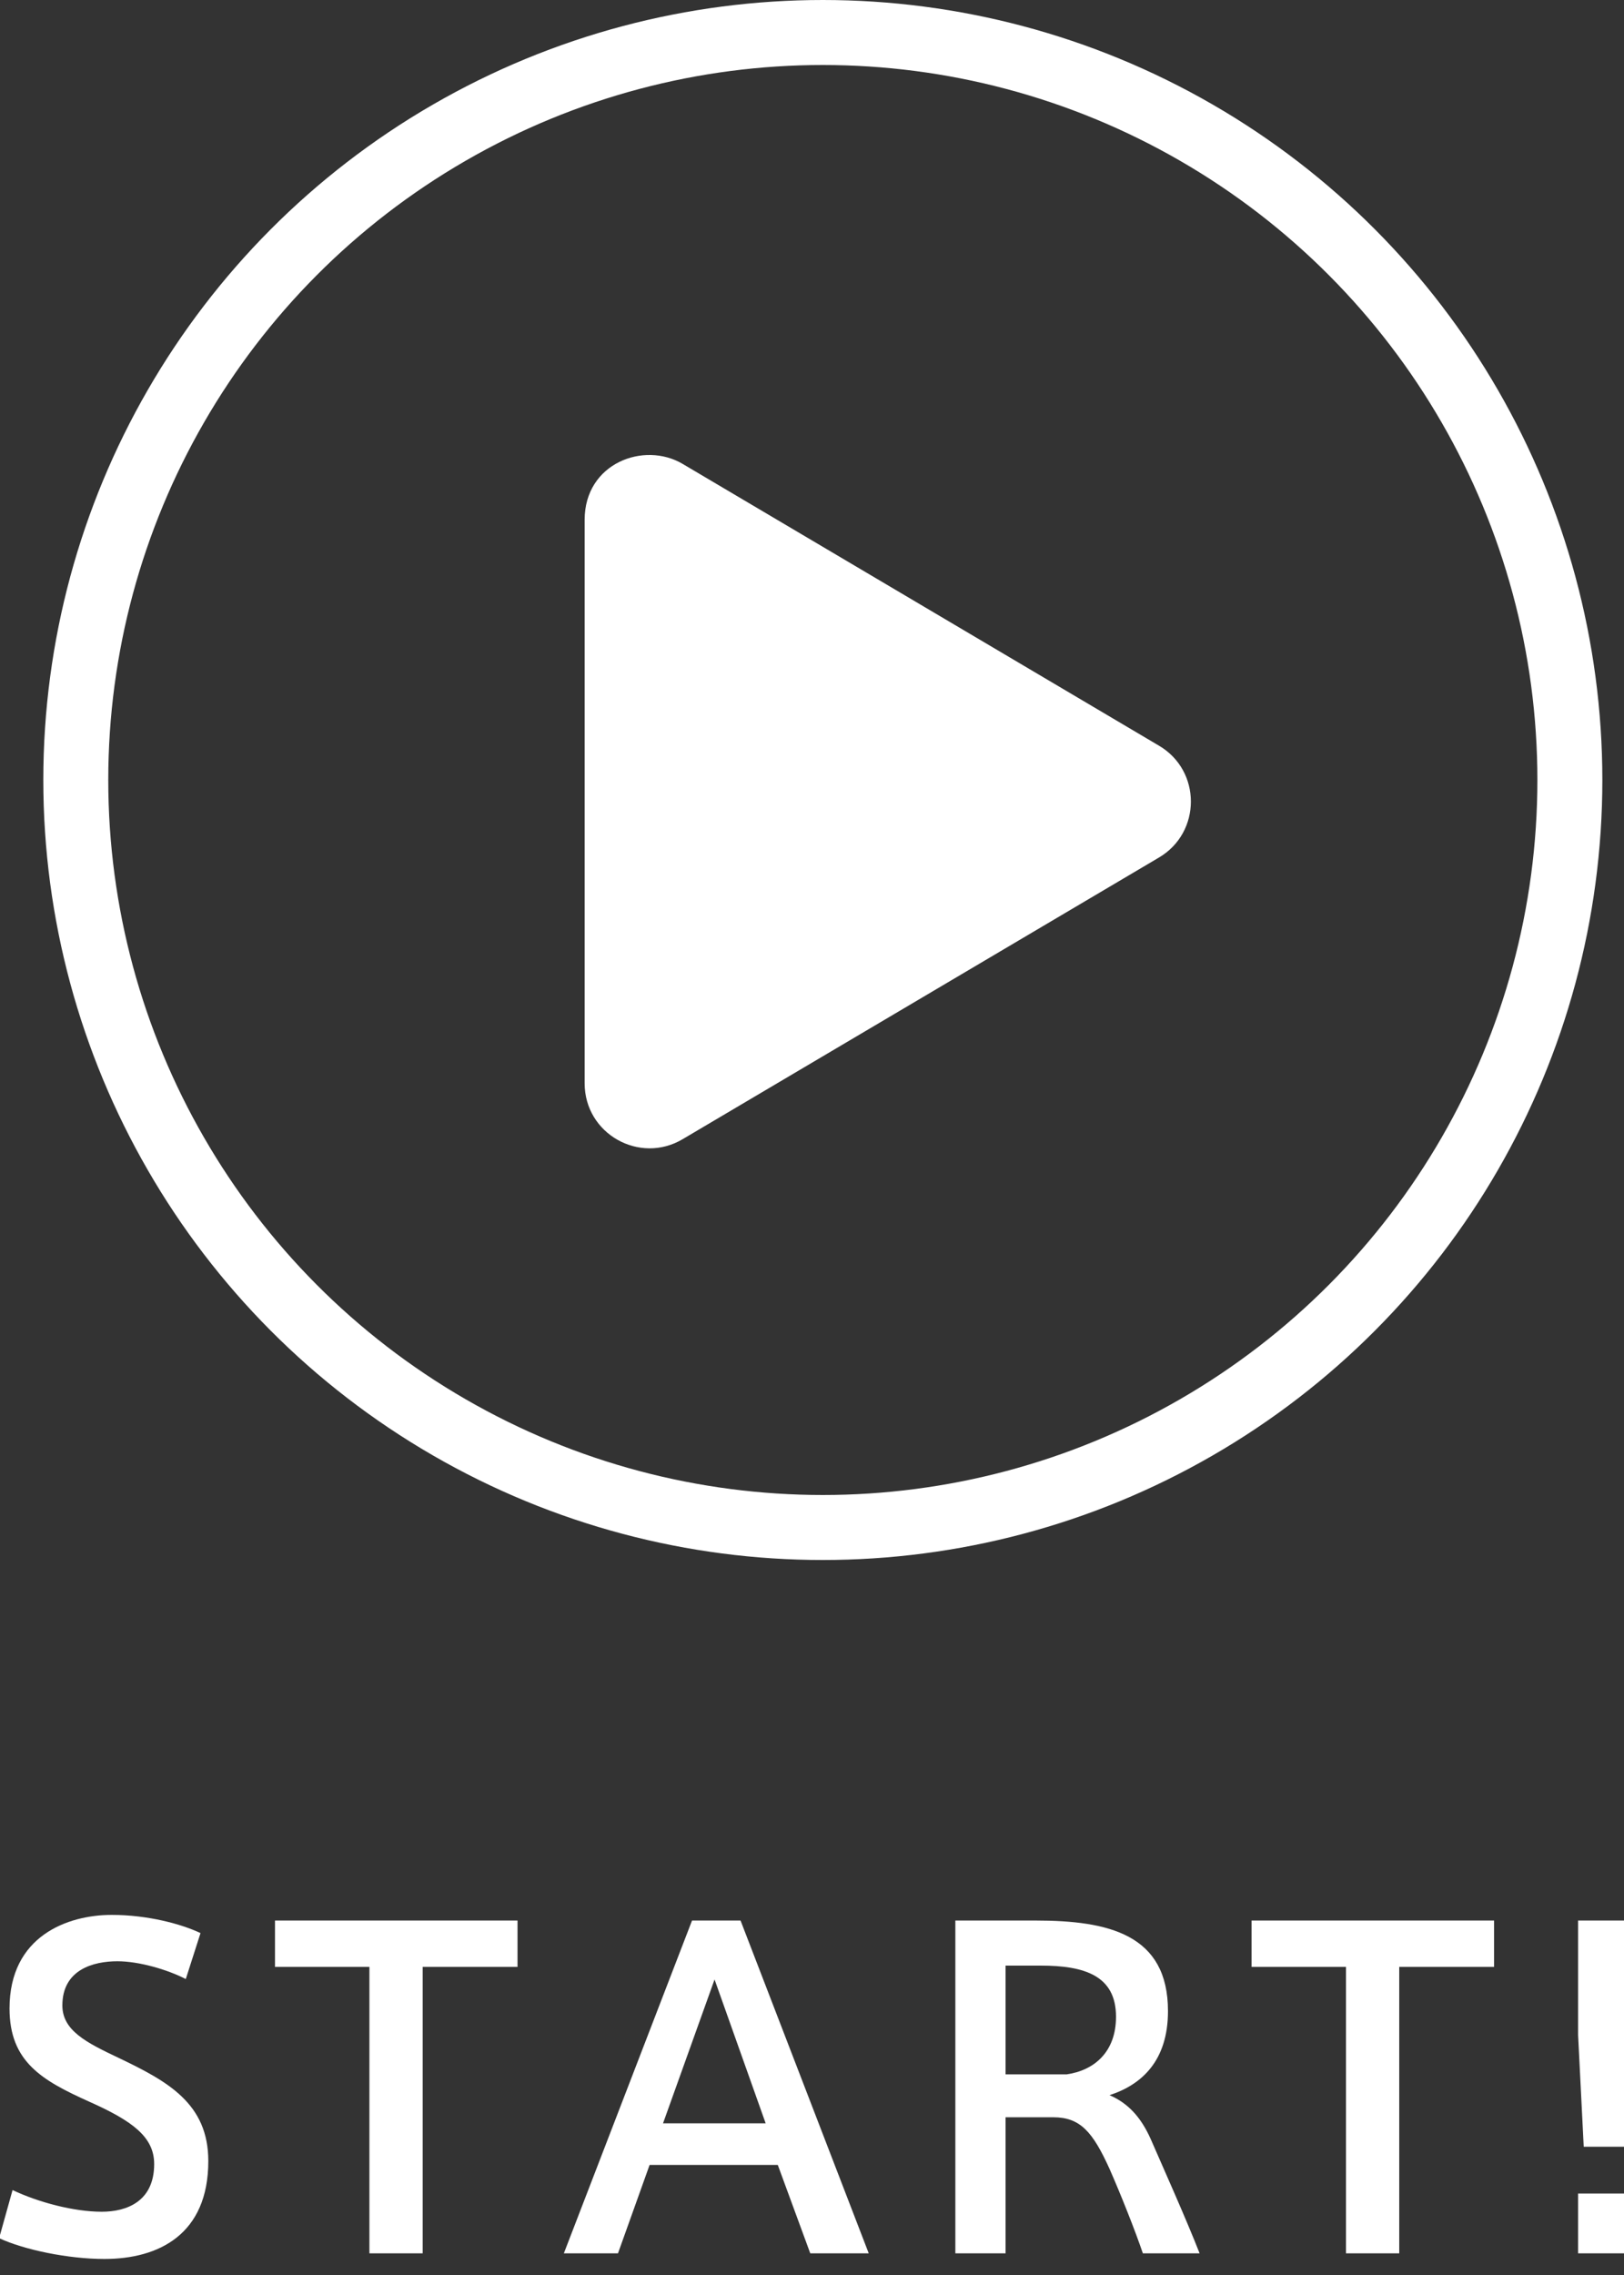 <?xml version="1.0" encoding="UTF-8"?>
<svg width="75px" height="105px" viewBox="0 0 75 105" version="1.1" xmlns="http://www.w3.org/2000/svg" xmlns:xlink="http://www.w3.org/1999/xlink">
    <rect x="0" y="0" width="75" height="105" fill="#333333" stroke="none"/>
    <title>top-kvcatch_btn</title>
    <g id="Page-1" stroke="none" stroke-width="1" fill="none" fill-rule="evenodd">
        <g id="Group" transform="translate(-0.04, 0)">
            <g id="START!" transform="translate(0, 88.38)" fill="#FFFFFF" fill-rule="nonzero">
                <path d="M9.3,0.84 C8.42,0.42 6.86,0 5.2,0 C3.18,0 0.48,0.96 0.48,4.32 C0.48,6.78 1.98,7.64 4.16,8.62 C6.18,9.52 7.16,10.26 7.16,11.5 C7.16,13.22 5.9,13.7 4.74,13.7 C3.44,13.7 1.8,13.26 0.62,12.7 L-2.84217094e-14,14.92 C1.16,15.46 3.2,15.88 4.86,15.88 C7.38,15.88 9.66,14.74 9.66,11.36 C9.66,8.7 7.78,7.68 5.52,6.6 C4.04,5.9 2.92,5.34 2.92,4.18 C2.92,2.52 4.36,2.14 5.46,2.14 C6.46,2.14 7.76,2.52 8.62,2.96 L9.3,0.84 Z" id="Path"></path>
                <polygon id="Path" points="19.56 15.62 19.56 2.4 23.94 2.4 23.94 0.26 12.74 0.26 12.74 2.4 17.1 2.4 17.1 15.62"></polygon>
                <path d="M26.08,15.62 L28.58,15.62 L30.04,11.54 L35.96,11.54 L37.46,15.62 L40.16,15.62 L34.24,0.26 L32,0.26 L26.08,15.62 Z M30.66,9.62 L33.04,2.98 L35.4,9.62 L30.66,9.62 Z" id="Shape"></path>
                <path d="M52.82,15.62 L55.44,15.62 C54.84,14.08 53.72,11.58 53.18,10.34 C52.74,9.36 52.16,8.7 51.28,8.32 C52.76,7.84 53.98,6.74 53.98,4.44 C53.98,0.9 51.24,0.26 47.86,0.26 L44.16,0.26 L44.16,15.62 L46.48,15.62 L46.48,9.34 L48.68,9.34 C49.92,9.34 50.5,10 51.28,11.72 C51.8,12.9 52.46,14.56 52.82,15.62 Z M49.3,7.36 L46.48,7.36 L46.48,2.34 L48.1,2.34 C50.12,2.34 51.58,2.8 51.58,4.7 C51.58,6.34 50.56,7.18 49.3,7.36 Z" id="Shape"></path>
                <polygon id="Path" points="64.66 15.62 64.66 2.4 69.04 2.4 69.04 0.26 57.84 0.26 57.84 2.4 62.2 2.4 62.2 15.62"></polygon>
                <path d="M72.92,0.26 L72.92,5.54 L73.18,10.7 L75.24,10.7 L75.48,5.54 L75.48,0.26 L72.92,0.26 Z M72.92,12.86 L72.92,15.62 L75.5,15.62 L75.5,12.86 L72.92,12.86 Z" id="Shape"></path>
            </g>
            <g id="play-solid" transform="translate(2.04, 0)">
                <path d="M51.524,34.416 L29.525,21.41 C27.737,20.354 25,21.379 25,23.992 L25,49.997 C25,52.34 27.544,53.753 29.525,52.578 L51.524,39.578 C53.486,38.422 53.493,35.572 51.524,34.416 Z" id="Path" fill="#FFFFFF" fill-rule="nonzero"></path>
                <circle id="Oval" stroke="#FFFFFF" stroke-width="3" cx="36" cy="36" r="34.5"></circle>
            </g>
        </g>
    </g>
</svg>